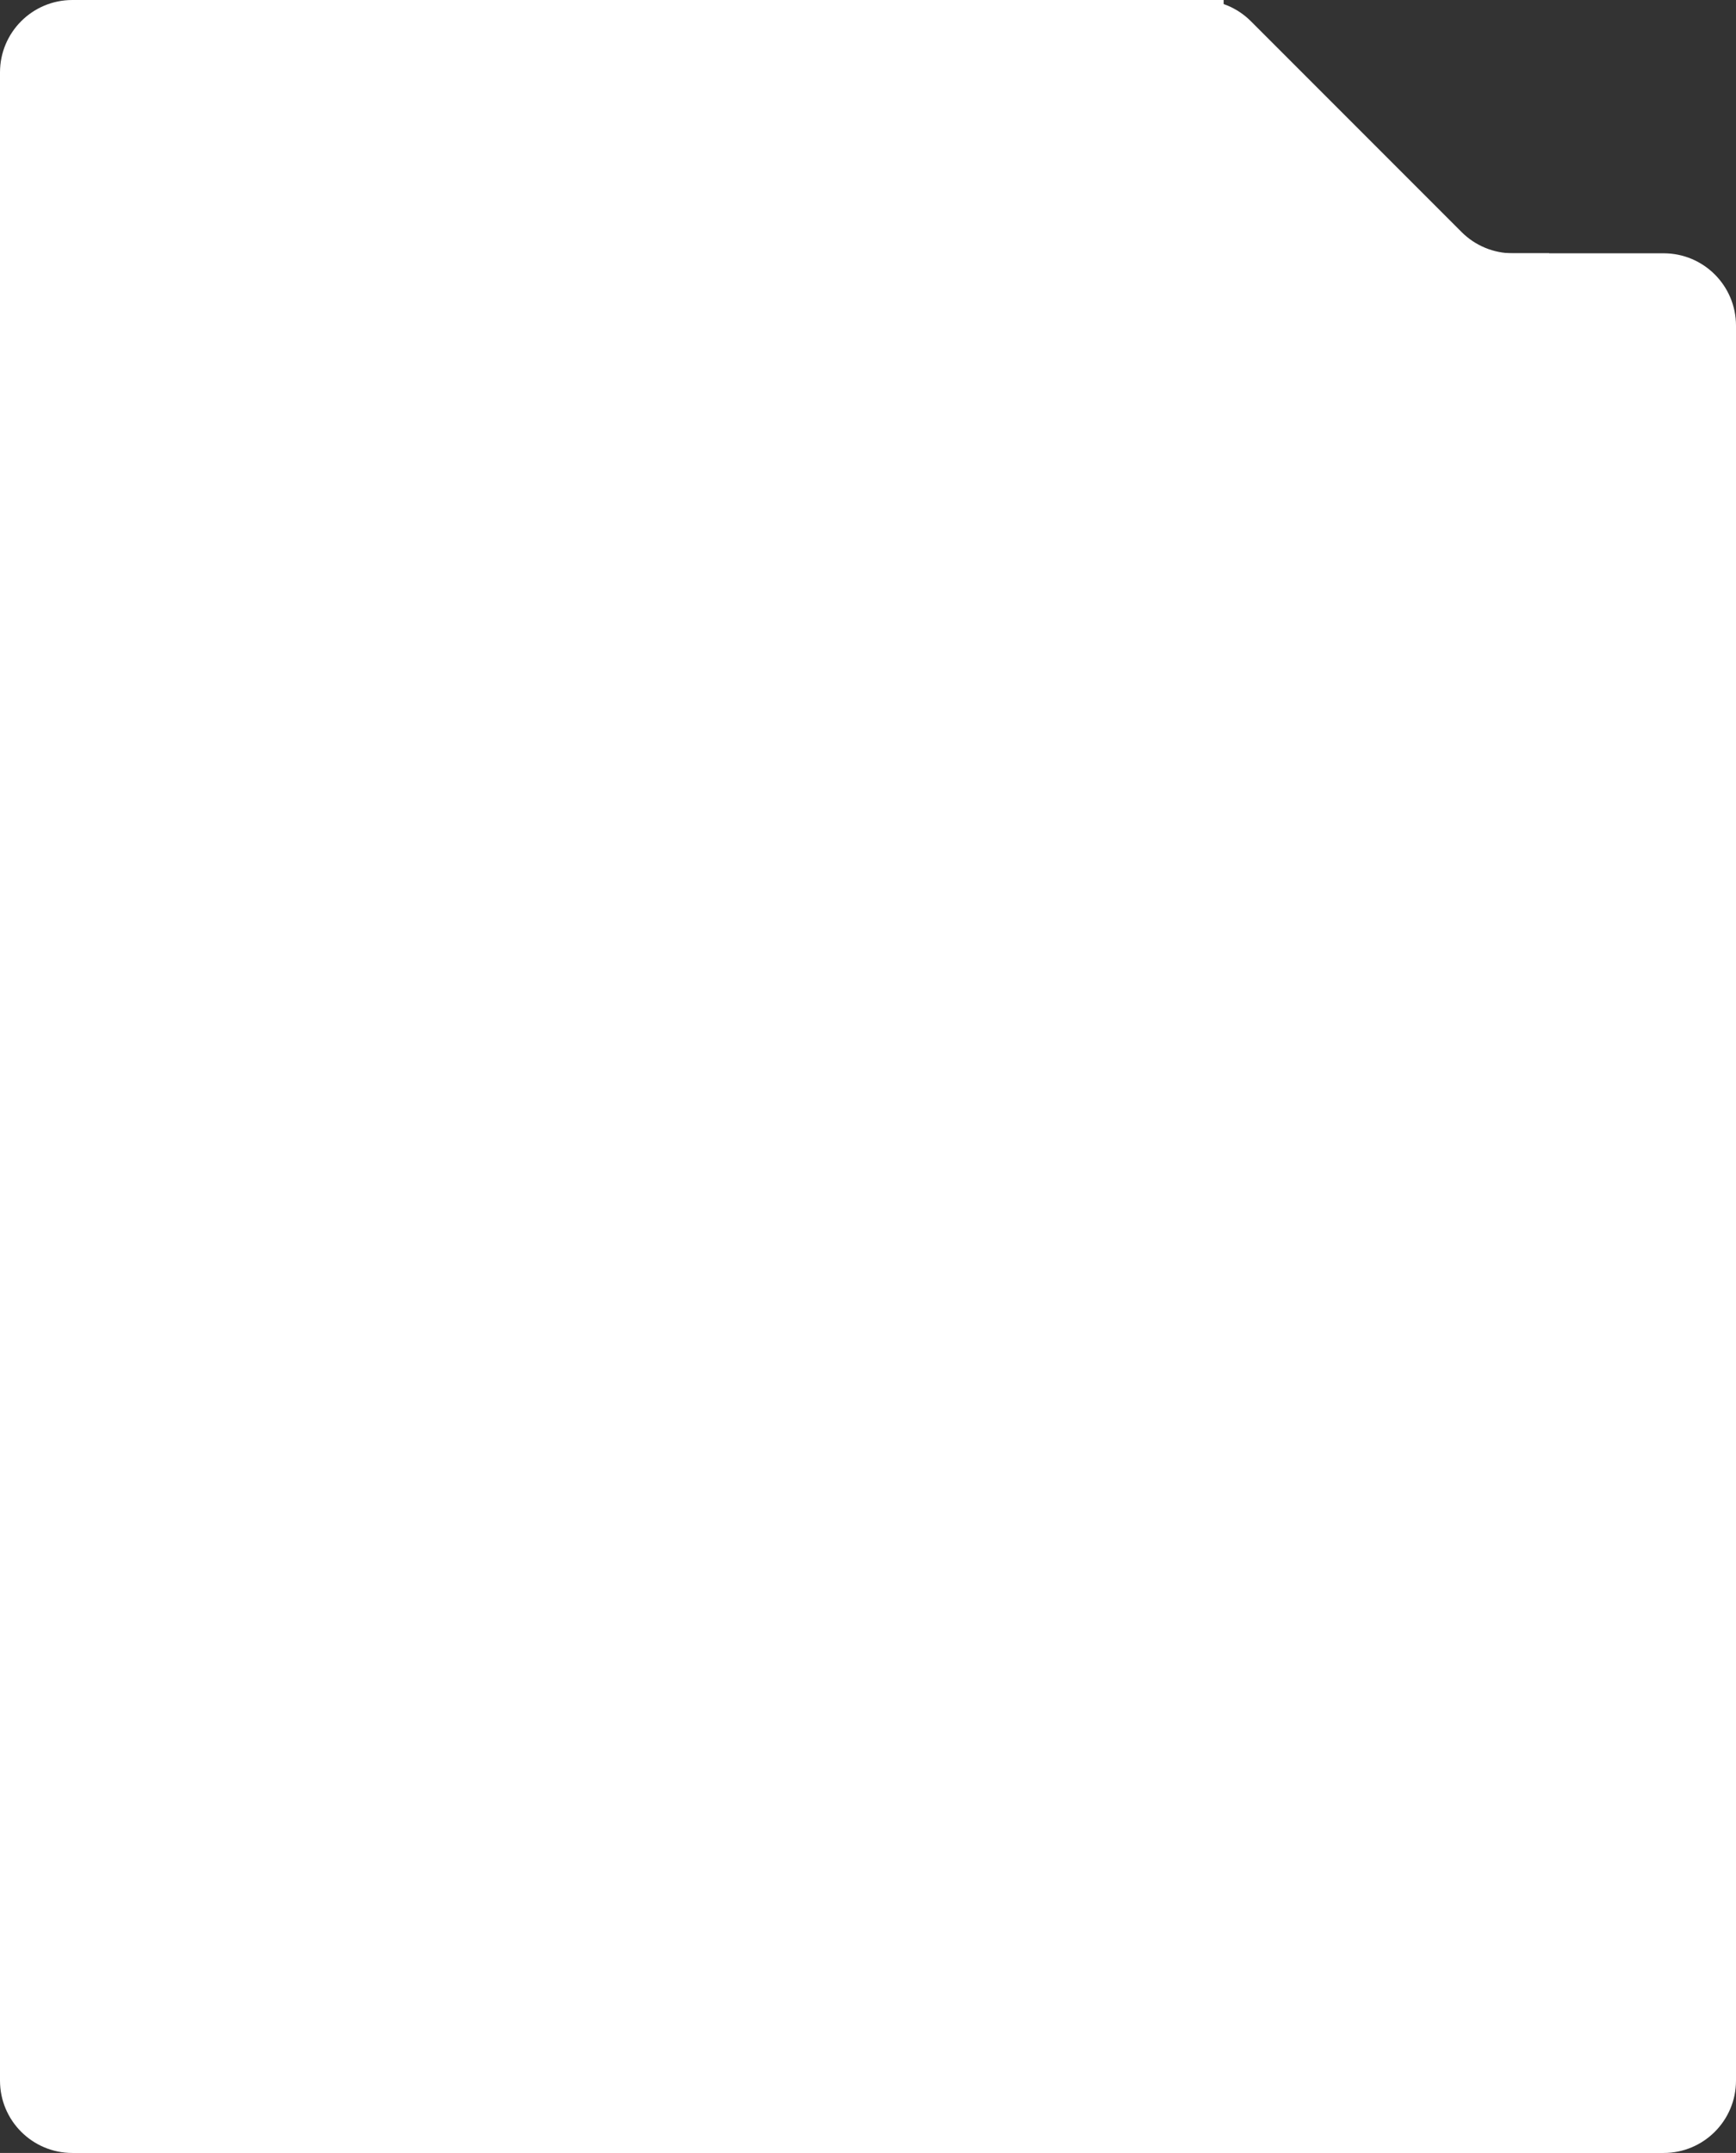 <?xml version="1.0" encoding="UTF-8"?> <svg xmlns="http://www.w3.org/2000/svg" width="288" height="357" viewBox="0 0 288 357" fill="none"><rect x="0" y="0" width="288" height="357" fill="#333333" stroke="none"/> <path d="M0 42.001H276C282.627 42.001 288 47.374 288 54.001V345.001C288 351.628 282.627 357.001 276 357.001H12C5.373 357.001 0 351.628 0 345.001V42.001Z" fill="white"></path> <path d="M207.515 3.515C205.265 1.264 202.212 0 199.03 0H155V46.001H257V42.001H250.971C247.788 42.001 244.736 40.737 242.485 38.486L207.515 3.515Z" fill="white"></path> <path d="M0 12C0 5.373 5.373 0 12 0H203V46.001H0V12Z" fill="white"></path> </svg> 